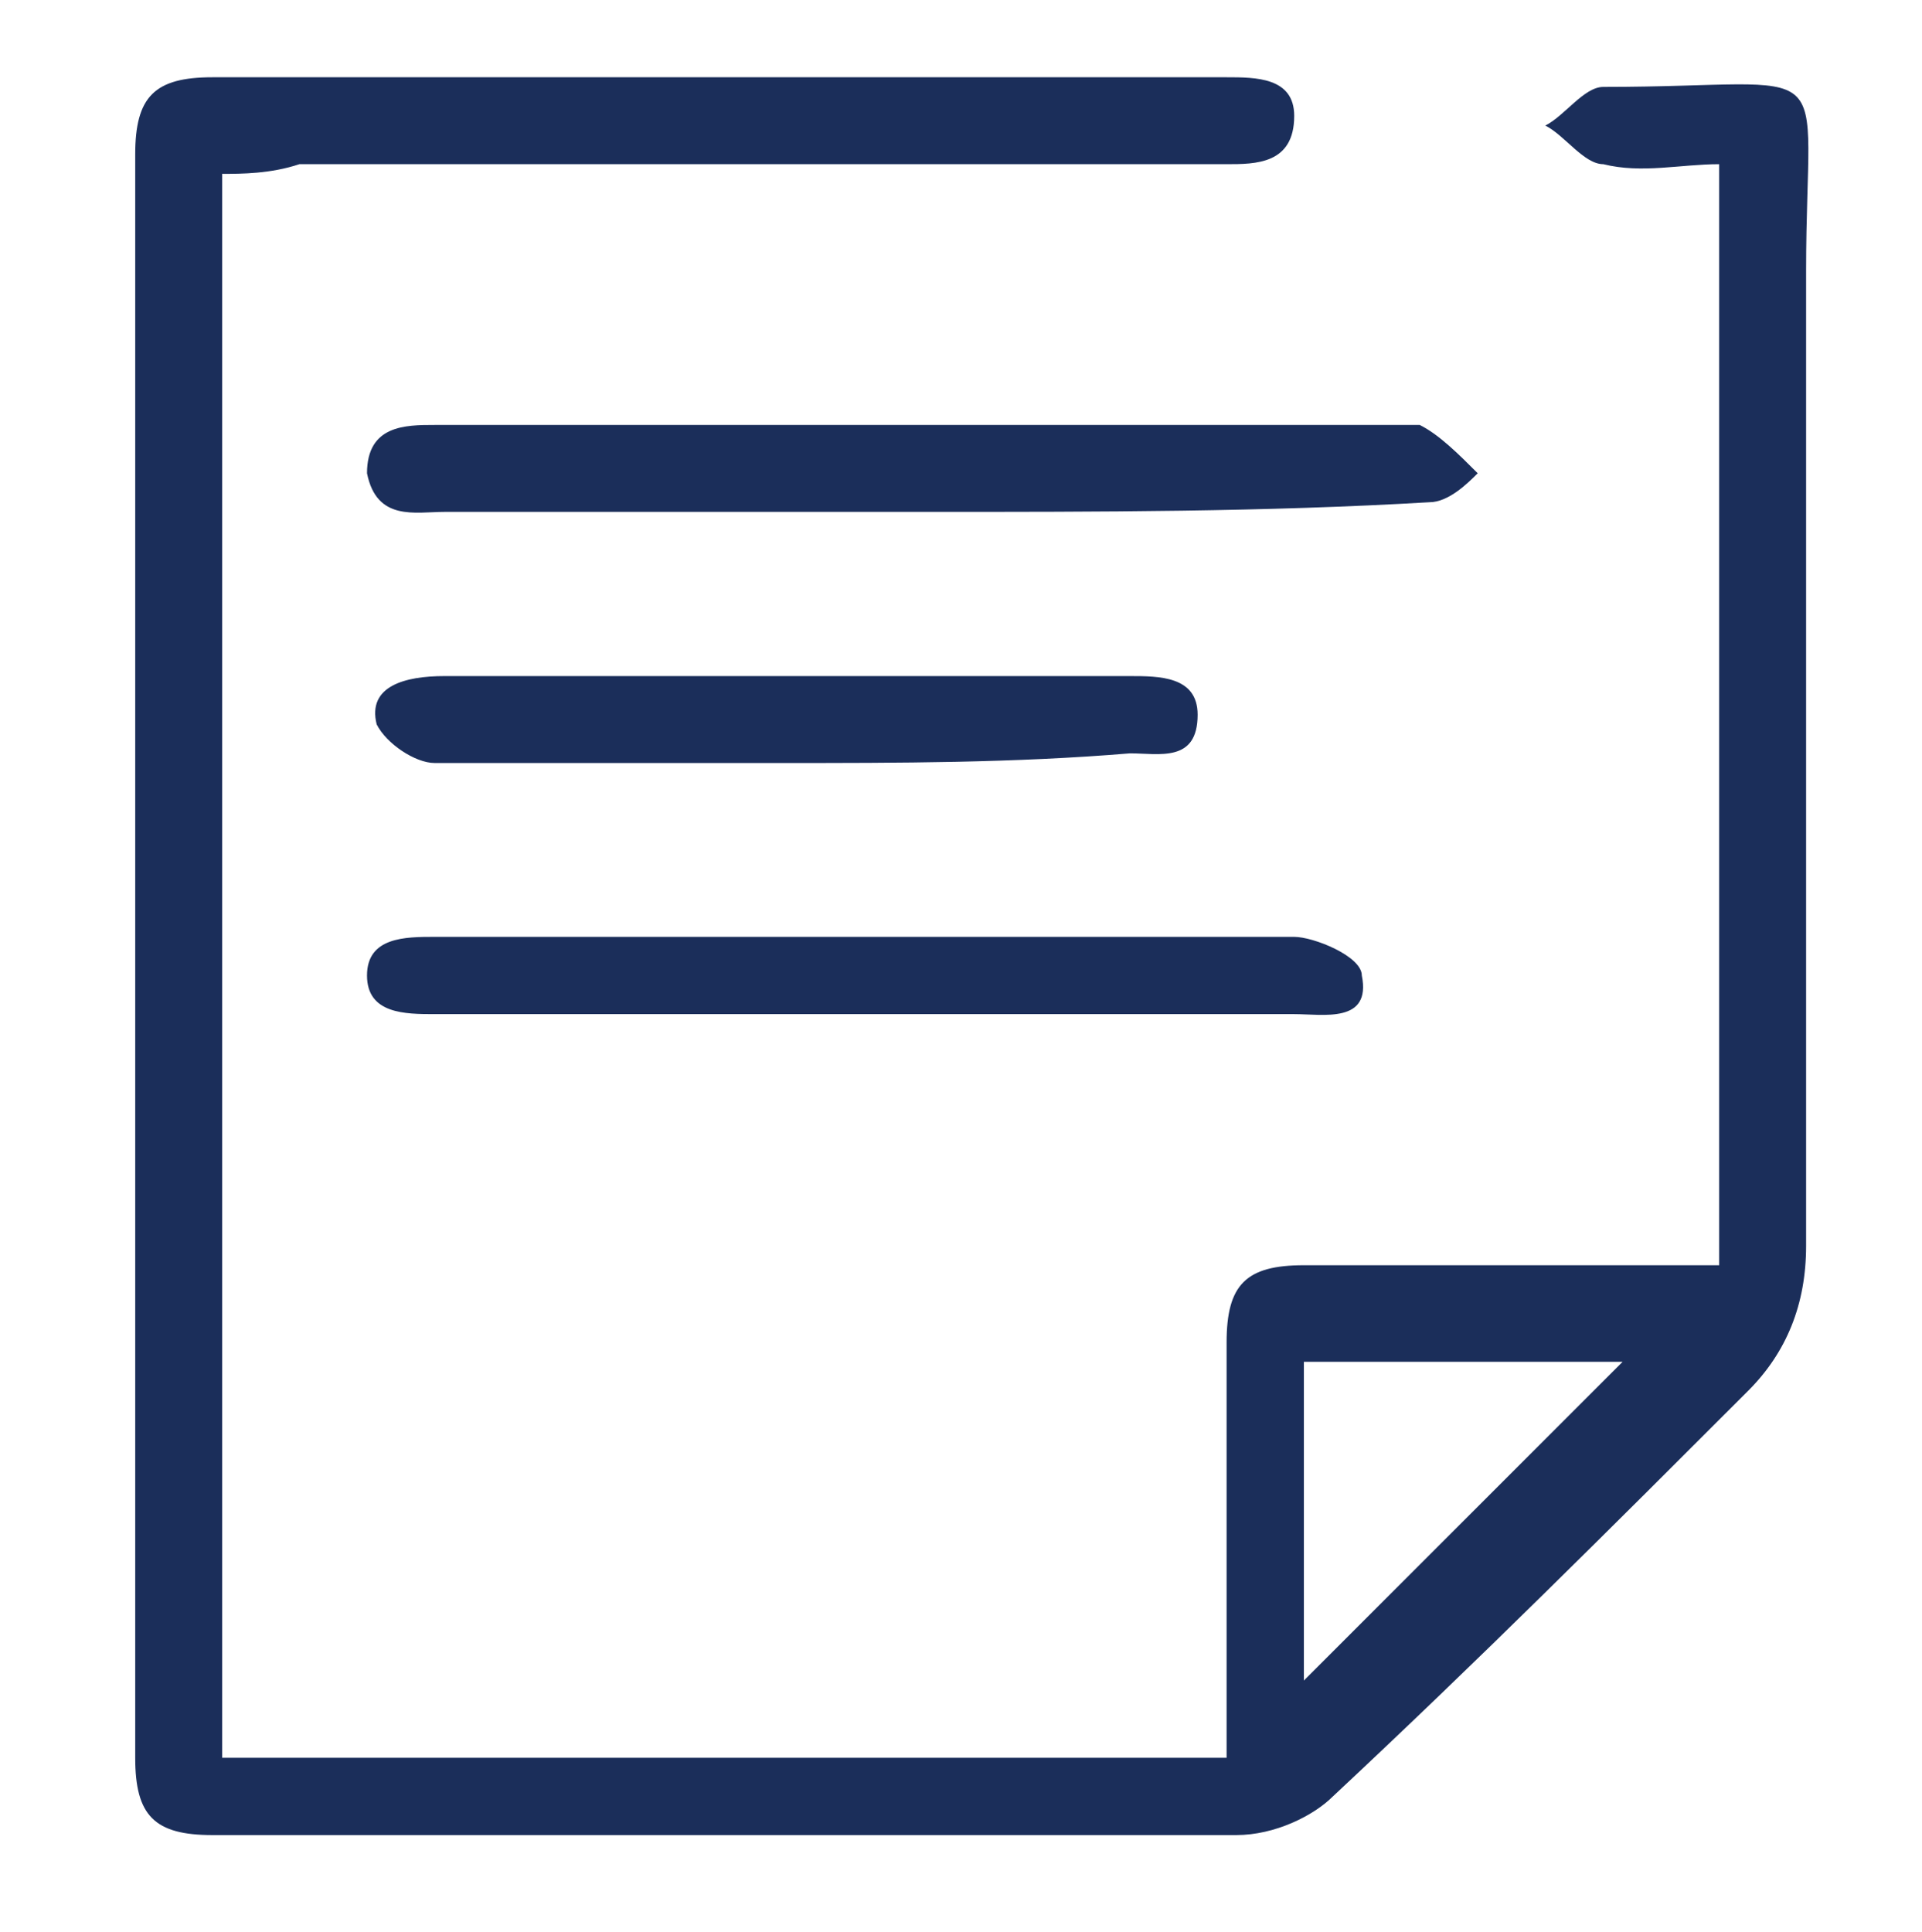 <?xml version="1.0" encoding="utf-8"?>
<!-- Generator: Adobe Illustrator 18.0.0, SVG Export Plug-In . SVG Version: 6.00 Build 0)  -->
<!DOCTYPE svg PUBLIC "-//W3C//DTD SVG 1.1//EN" "http://www.w3.org/Graphics/SVG/1.1/DTD/svg11.dtd">
<svg version="1.1" id="Layer_1" xmlns="http://www.w3.org/2000/svg" xmlns:xlink="http://www.w3.org/1999/xlink" x="0px" y="0px"
	 viewBox="0 0 19.9 20" enable-background="new 0 0 19.9 20" xml:space="preserve">
<g id="YaHxgh_1_">
	<g>
		<path fill="#1B2E5A" d="M30.3,0C37,0,43.6,0,50.3,0c0,6.7,0,13.3,0,20c-6.7,0-13.3,0-19.9,0C30.3,13.3,30.3,6.7,30.3,0z M31,19
			c6.2,0,12.4,0,18.5,0c0-6,0-12.1,0-18.1C43.3,1,37.2,1,31,1C31,7,31,13,31,19z"/>
		<g>
			<path fill="#1B2E5A" d="M34.1,10c1,1,2,1.9,3,2.9c-0.2,0.2-0.4,0.3-0.5,0.5c-1.1-1.1-2.2-2.2-3.3-3.3c1.1-1.1,2.2-2.2,3.4-3.4
				c0.1,0.1,0.3,0.3,0.4,0.5C36.1,8,35.2,9,34.1,10z"/>
			<path fill="#1B2E5A" d="M44,13.3c-0.1-0.1-0.3-0.3-0.5-0.5c1-1,1.9-1.9,2.9-2.8c-1-1-1.9-1.9-2.9-2.9c0.2-0.2,0.4-0.3,0.5-0.4
				c1.1,1.1,2.2,2.2,3.3,3.3C46.3,11.1,45.2,12.2,44,13.3z"/>
			<path fill="#1B2E5A" d="M39.2,14.3c-0.3-0.1-0.5-0.2-0.8-0.3c1-2.8,2-5.5,3-8.3c0.3,0.1,0.5,0.2,0.8,0.3
				C41.2,8.8,40.2,11.5,39.2,14.3z"/>
		</g>
	</g>
</g>
<g id="dVehAO_1_">
	<g>
		<path fill="#1B2E5A" d="M45.8,33.2c0.8,0.8,1.5,1.6,2.3,2.3c0.1,0.1,0.3,0.2,0.4,0.4c0.1,0.2,0.1,0.4,0.1,0.6
			c-0.2,0-0.5,0-0.6-0.1c-0.8-0.7-1.5-1.5-2.3-2.2c-0.2-0.2-0.3-0.3-0.6-0.6c0,0.3,0,0.5,0,0.7c0,1.7,0,3.3,0,5
			c0,0.9-0.3,1.2-1.2,1.2c-4.1,0-8.3,0-12.4,0c-0.9,0-1.2-0.3-1.2-1.2c0-5.1,0-10.2,0-15.3c0-0.9,0.3-1.2,1.2-1.2
			c4.2,0,8.3,0,12.5,0c0.8,0,1.1,0.4,1.1,1.2c0,0.4,0,0.7,0,1.1c-0.1,0.9,0.1,1.7,0.8,2.5c1.2,1.4,1.2,3.4,0.2,5
			C46,32.9,45.9,33,45.8,33.2z M44.4,26.3c0-0.7,0-1.4,0-2c0-0.5-0.2-0.7-0.7-0.7c-4,0-8,0-12,0c-0.6,0-0.7,0.1-0.7,0.7
			c0,3.2,0,6.4,0,9.5c0,1.8,0,3.6,0,5.4c0,0.4,0.1,0.6,0.5,0.6c4.1,0,8.2,0,12.4,0c0.4,0,0.5-0.1,0.5-0.5c0-0.5,0-1,0-1.6
			c0-1.1,0-2.3,0-3.5c-0.2,0.1-0.4,0.2-0.6,0.2c-1.6,0.5-3.2,0.4-4.4-0.8c-0.8-0.8-1.7-0.9-2.7-0.9c-0.8,0-1.6,0-2.3,0
			c-0.1,0-0.3,0-0.4,0c-0.2-0.1-0.3-0.2-0.5-0.4c0.2-0.1,0.3-0.3,0.5-0.3c0.6,0,1.1,0,1.7,0c0.8,0,1.5,0,2.3,0
			c-0.1-0.6-0.3-1.1-0.4-1.7c-0.3,0-0.6,0-0.8,0c-0.9,0-1.8,0-2.7,0c-0.2,0-0.3-0.2-0.5-0.3c0.2-0.1,0.3-0.3,0.5-0.4
			c0.1-0.1,0.3,0,0.5,0c1.1,0,2.1,0,3.1,0c0.2-0.6,0.3-1.1,0.5-1.7c-1.3,0-2.6,0-3.9,0c-0.2,0-0.4-0.2-0.6-0.3
			c0.2-0.1,0.4-0.3,0.6-0.3c1.3,0,2.7,0,4,0c0.3,0,0.6-0.1,0.8-0.3c0.7-0.6,1.5-1.1,2.4-1.3C42.4,25.6,43.4,25.8,44.4,26.3z
			 M39.6,32.9c1,1.3,3.4,1.6,4.6,0.6c0.1-0.1,0.2-0.3,0.2-0.4c0-1.9,0-3.7,0-5.6c0-0.2-0.1-0.4-0.2-0.5c-1.3-0.9-3.4-0.7-4.4,0.4
			c0.5,0,1,0,1.5,0c0.1,0,0.3,0.2,0.4,0.3c-0.1,0.1-0.3,0.3-0.4,0.4c-0.4,0.1-0.8,0-1.2,0c-1.2,0-1.3,0-1.6,1.2
			c0,0.1-0.1,0.3-0.1,0.5c0.9,0,1.8,0,2.6,0c0.3,0,0.6,0,0.6,0.4c0,0.1-0.4,0.3-0.6,0.3c-0.9,0-1.7,0-2.7,0c0.1,0.4,0.2,0.8,0.3,1.1
			c0.1,0.4,0.3,0.6,0.8,0.6c0.6,0,1.2,0,1.7,0c0.2,0,0.3,0.2,0.5,0.3c-0.2,0.1-0.3,0.3-0.5,0.3C40.7,33,40.1,32.9,39.6,32.9z
			 M45.1,32.7c1.4-1.5,1-4.1,0-4.7C45.1,29.5,45.1,31.1,45.1,32.7z"/>
		<path fill="#1B2E5A" d="M35.4,35.3c-0.5,0-1,0-1.4,0c-0.2,0-0.3-0.2-0.5-0.3c0.2-0.1,0.3-0.3,0.5-0.3c1,0,1.9,0,2.9,0
			c0.2,0,0.3,0.2,0.4,0.3c-0.1,0.1-0.3,0.3-0.4,0.3C36.4,35.3,35.9,35.3,35.4,35.3z"/>
	</g>
</g>
<g id="iqGMxP_1_">
	<g>
		<path fill="#1B2E5A" d="M2.3,1.8c0,5.5,0,10.9,0,16.4c3.4,0,6.9,0,10.4,0c0-0.7,0-1.3,0-2c0-0.8,0-1.5,0-2.3
			c0-0.6,0.2-0.8,0.8-0.8c1.4,0,2.8,0,4.3,0c0-3.8,0-7.5,0-11.4c-0.4,0-0.8,0.1-1.2,0c-0.2,0-0.4-0.3-0.6-0.4
			c0.2-0.1,0.4-0.4,0.6-0.4c2.5,0,2.1-0.4,2.1,1.9c0,3.4,0,6.7,0,10.1c0,0.6-0.2,1.1-0.6,1.5c-1.4,1.4-2.8,2.8-4.3,4.2
			c-0.2,0.2-0.6,0.4-1,0.4c-3.5,0-7,0-10.6,0c-0.6,0-0.8-0.2-0.8-0.8c0-5.5,0-11.1,0-16.6c0-0.6,0.2-0.8,0.8-0.8c3.5,0,7,0,10.5,0
			c0.3,0,0.7,0,0.7,0.4c0,0.5-0.4,0.5-0.7,0.5c-3.2,0-6.4,0-9.6,0C2.8,1.8,2.5,1.8,2.3,1.8z M13.5,14.1c0,1.2,0,2.3,0,3.3
			c1.1-1.1,2.2-2.2,3.3-3.3C15.8,14.1,14.7,14.1,13.5,14.1z"/>
		<path fill="#1B2E5A" d="M9.6,5.3c-1.7,0-3.3,0-5,0c-0.3,0-0.7,0.1-0.8-0.4c0-0.5,0.4-0.5,0.7-0.5c3.3,0,6.7,0,10,0
			c0.1,0,0.1,0,0.2,0c0.2,0.1,0.4,0.3,0.6,0.5C15.2,5,15,5.2,14.8,5.2C13.1,5.3,11.4,5.3,9.6,5.3z"/>
		<path fill="#1B2E5A" d="M9,10.5c-1.5,0-3,0-4.5,0c-0.3,0-0.7,0-0.7-0.4c0-0.4,0.4-0.4,0.7-0.4c3,0,6,0,8.9,0
			c0.2,0,0.7,0.2,0.7,0.4c0.1,0.5-0.4,0.4-0.7,0.4C12,10.5,10.5,10.5,9,10.5z"/>
		<path fill="#1B2E5A" d="M8.1,7.9c-1.2,0-2.4,0-3.6,0C4.3,7.9,4,7.7,3.9,7.5C3.8,7.1,4.2,7,4.6,7c2.4,0,4.7,0,7.1,0
			c0.3,0,0.7,0,0.7,0.4c0,0.5-0.4,0.4-0.7,0.4C10.5,7.9,9.3,7.9,8.1,7.9z"/>
	</g>
</g>
</svg>
